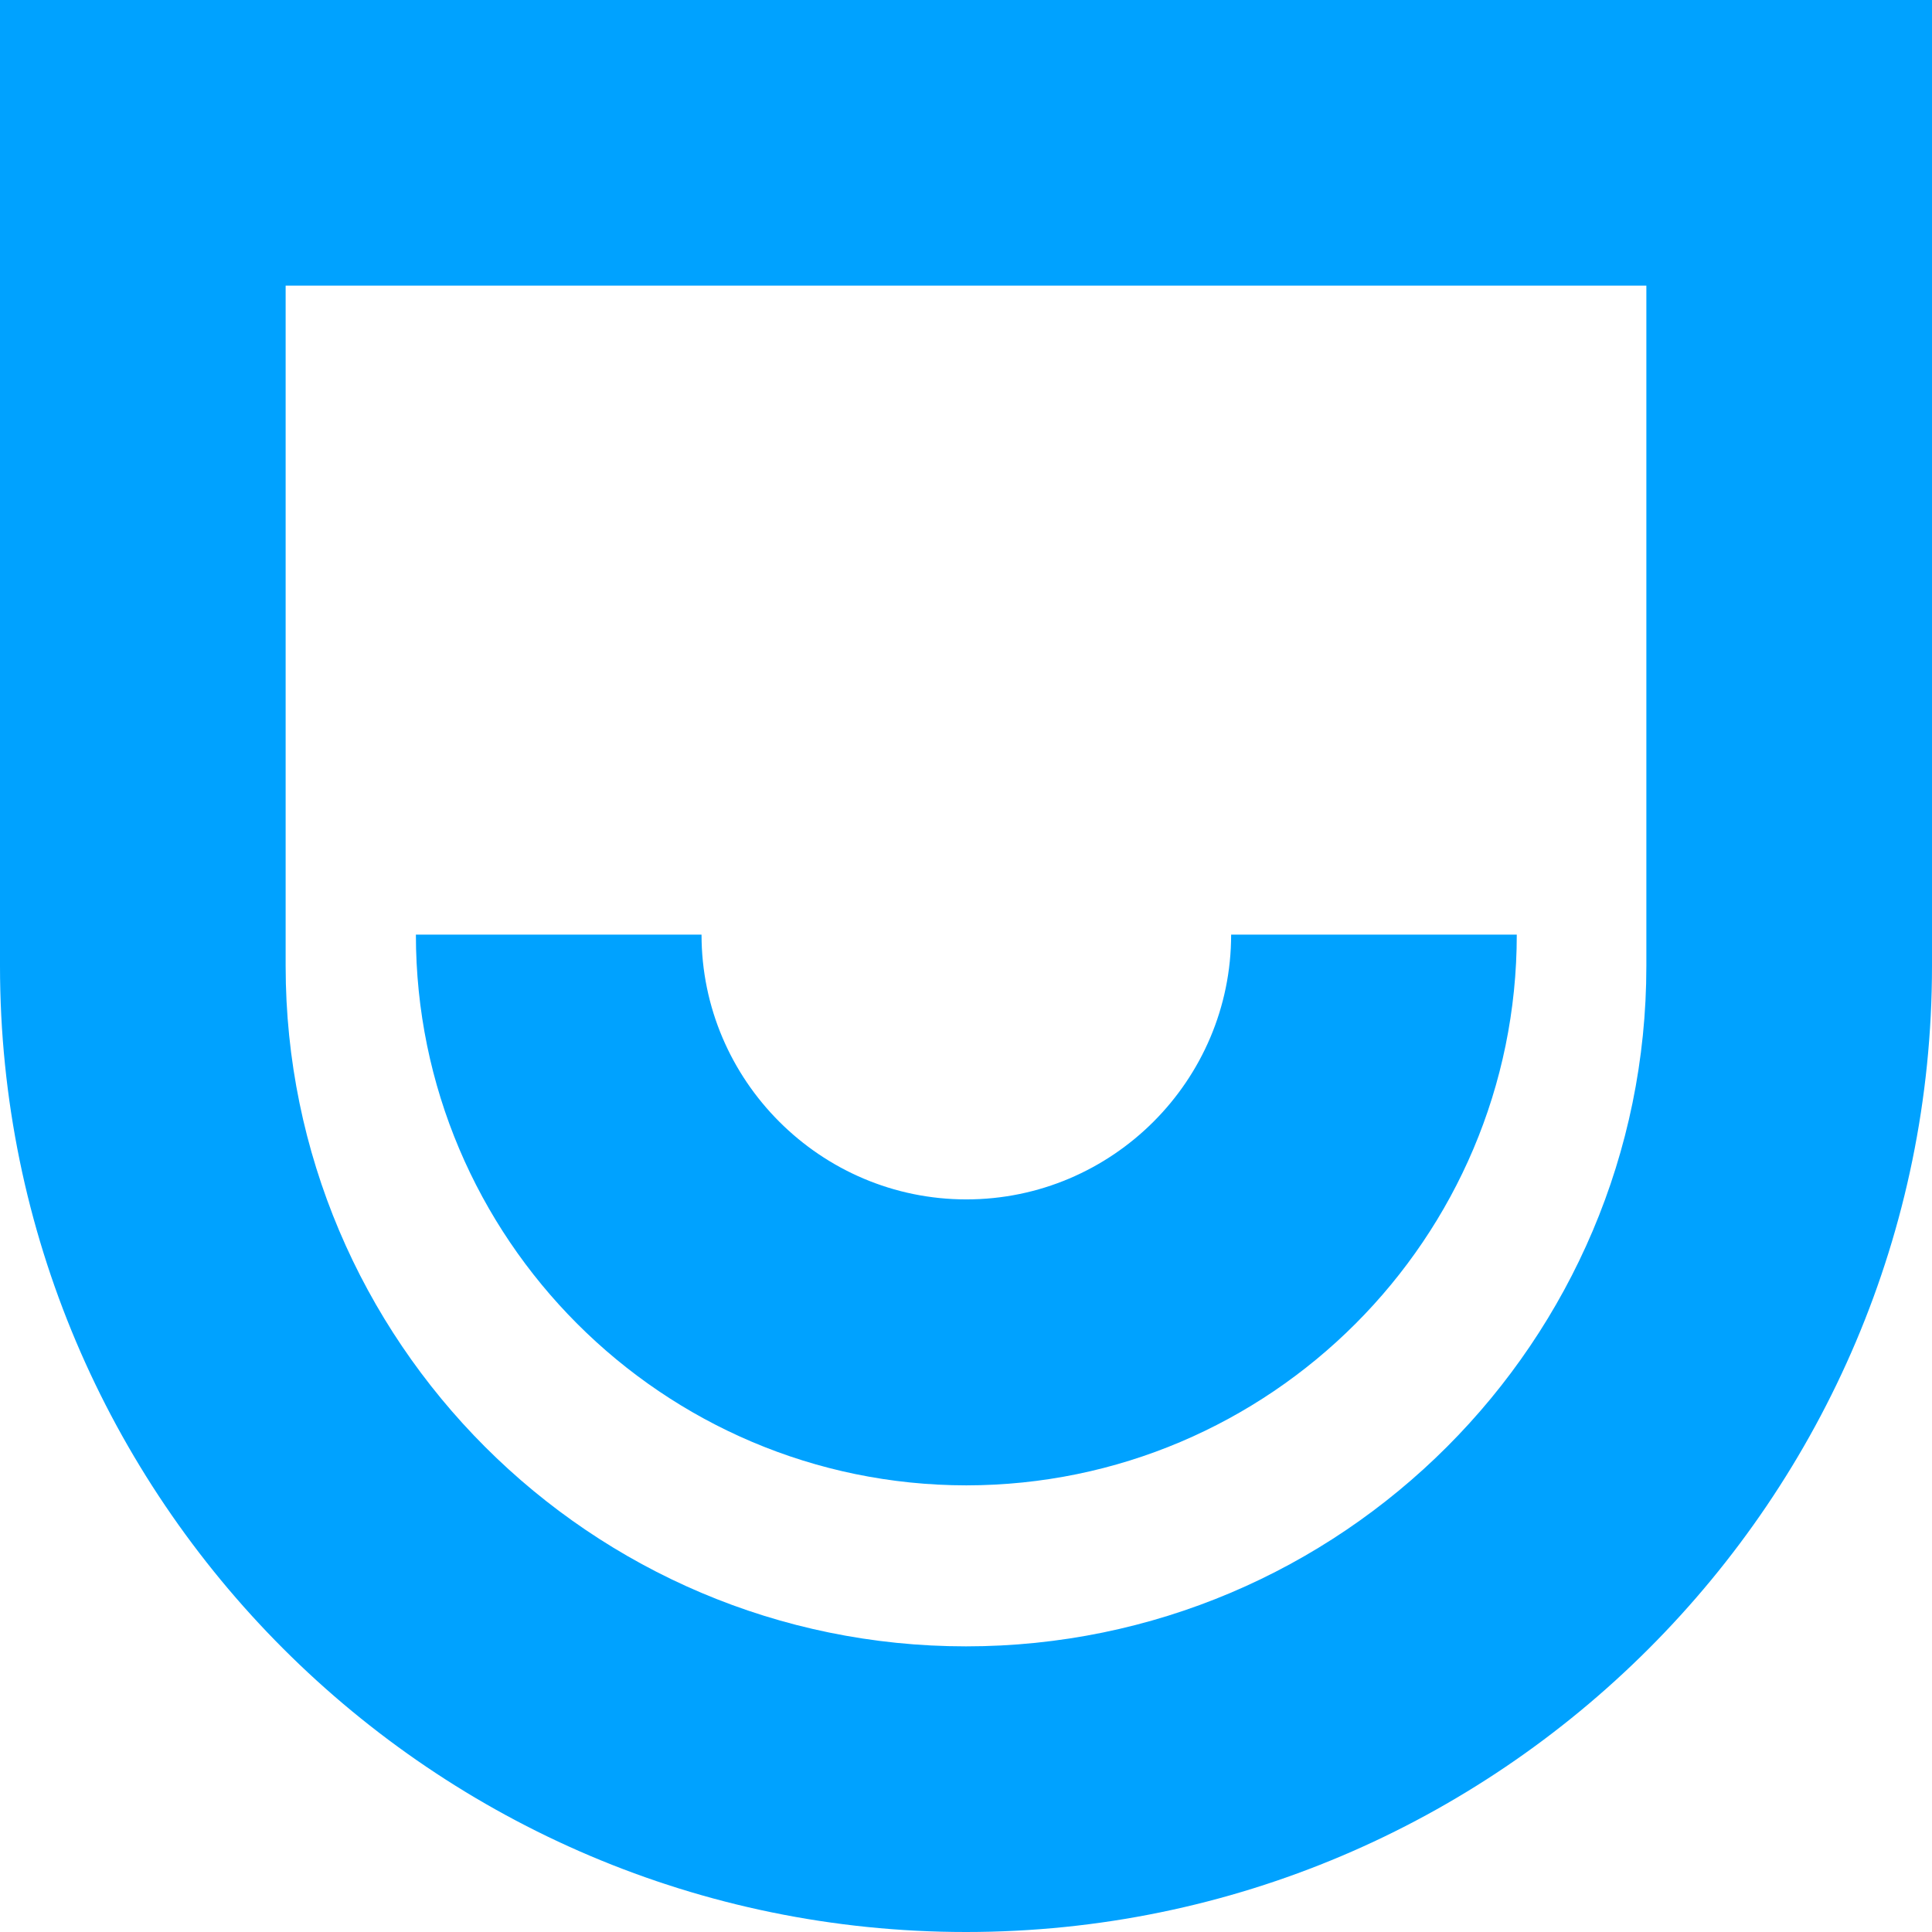 <?xml version="1.0" encoding="UTF-8"?>
<svg xmlns="http://www.w3.org/2000/svg" width="72" height="72" viewBox="0 0 72 72" fill="none">
  <path fill-rule="evenodd" clip-rule="evenodd" d="M0 36V0H72V36C72 55.848 55.848 72 36 72C16.152 72 0 55.848 0 36ZM36 61.355C49.984 61.355 61.355 49.984 61.355 36V10.645H10.645V36C10.645 49.984 22.016 61.355 36 61.355ZM56.526 34.83C56.526 46.148 47.329 55.349 36.012 55.355C24.696 55.349 15.499 46.148 15.499 34.83H26.144C26.144 40.263 30.579 44.698 36.012 44.698C41.446 44.698 45.881 40.275 45.881 34.83H56.526ZM36.012 55.355C36.008 55.355 36.004 55.355 36 55.355H36.025C36.02 55.355 36.016 55.355 36.012 55.355Z" fill="#00A2FF"></path>
</svg>
